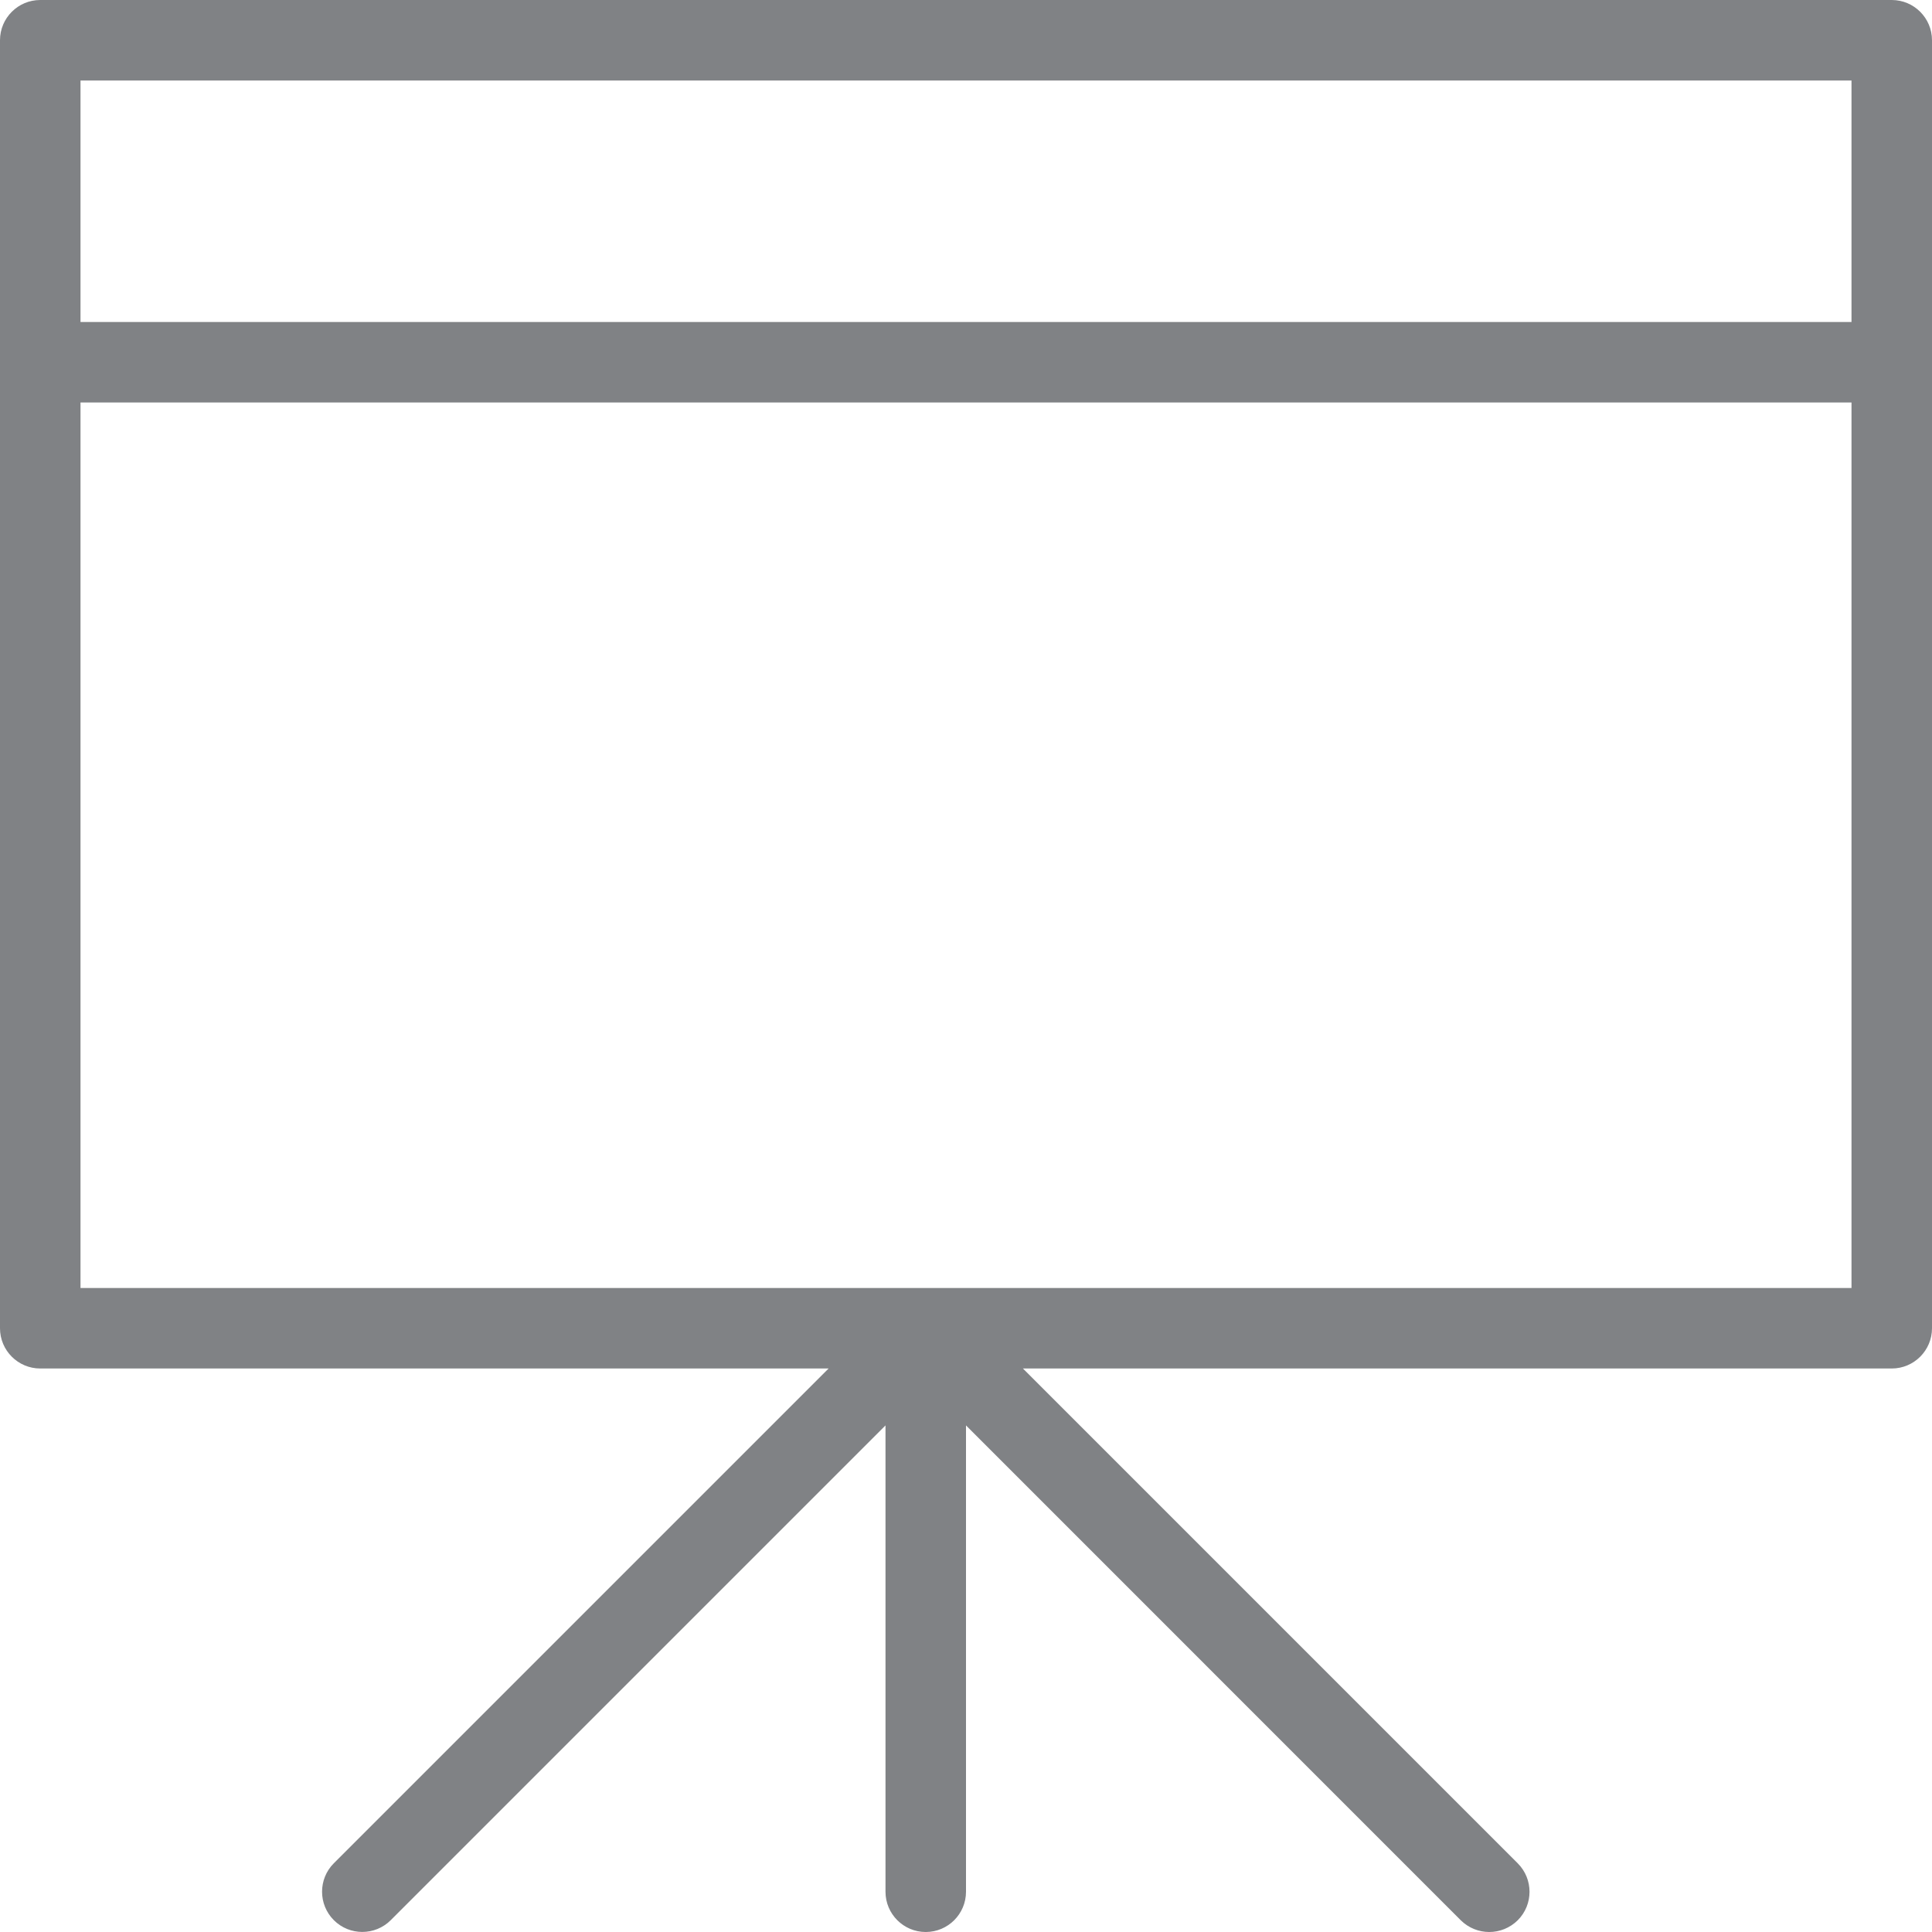 <svg xmlns="http://www.w3.org/2000/svg" width="100%" viewBox="0 0 24 24" aria-labelledby="outline-projector-screen-business-title" style="fill: rgb(128, 130, 133);"><title id="outline-projector-screen-business-title">screen</title><path d="M23.5,0h-23C0.224,0,0,0.224,0,0.5v16C0,16.776,0.224,17,0.5,17h9.793l-6.146,6.146c-0.195,0.195-0.195,0.512,0,0.707 c0.195,0.195,0.512,0.195,0.707,0L11,17.707V23.5c0,0.276,0.224,0.5,0.5,0.5s0.5-0.224,0.5-0.5v-5.793l6.146,6.147 C18.244,23.951,18.372,24,18.5,24s0.256-0.049,0.354-0.146c0.195-0.195,0.195-0.512,0-0.707L12.707,17H23.5 c0.276,0,0.5-0.224,0.5-0.5v-16C24,0.224,23.776,0,23.5,0z M23,1v3H1V1H23z M1,16V5h22v11H1z"/><path fill="none" d="M0 0H24V24H0z"/></svg>